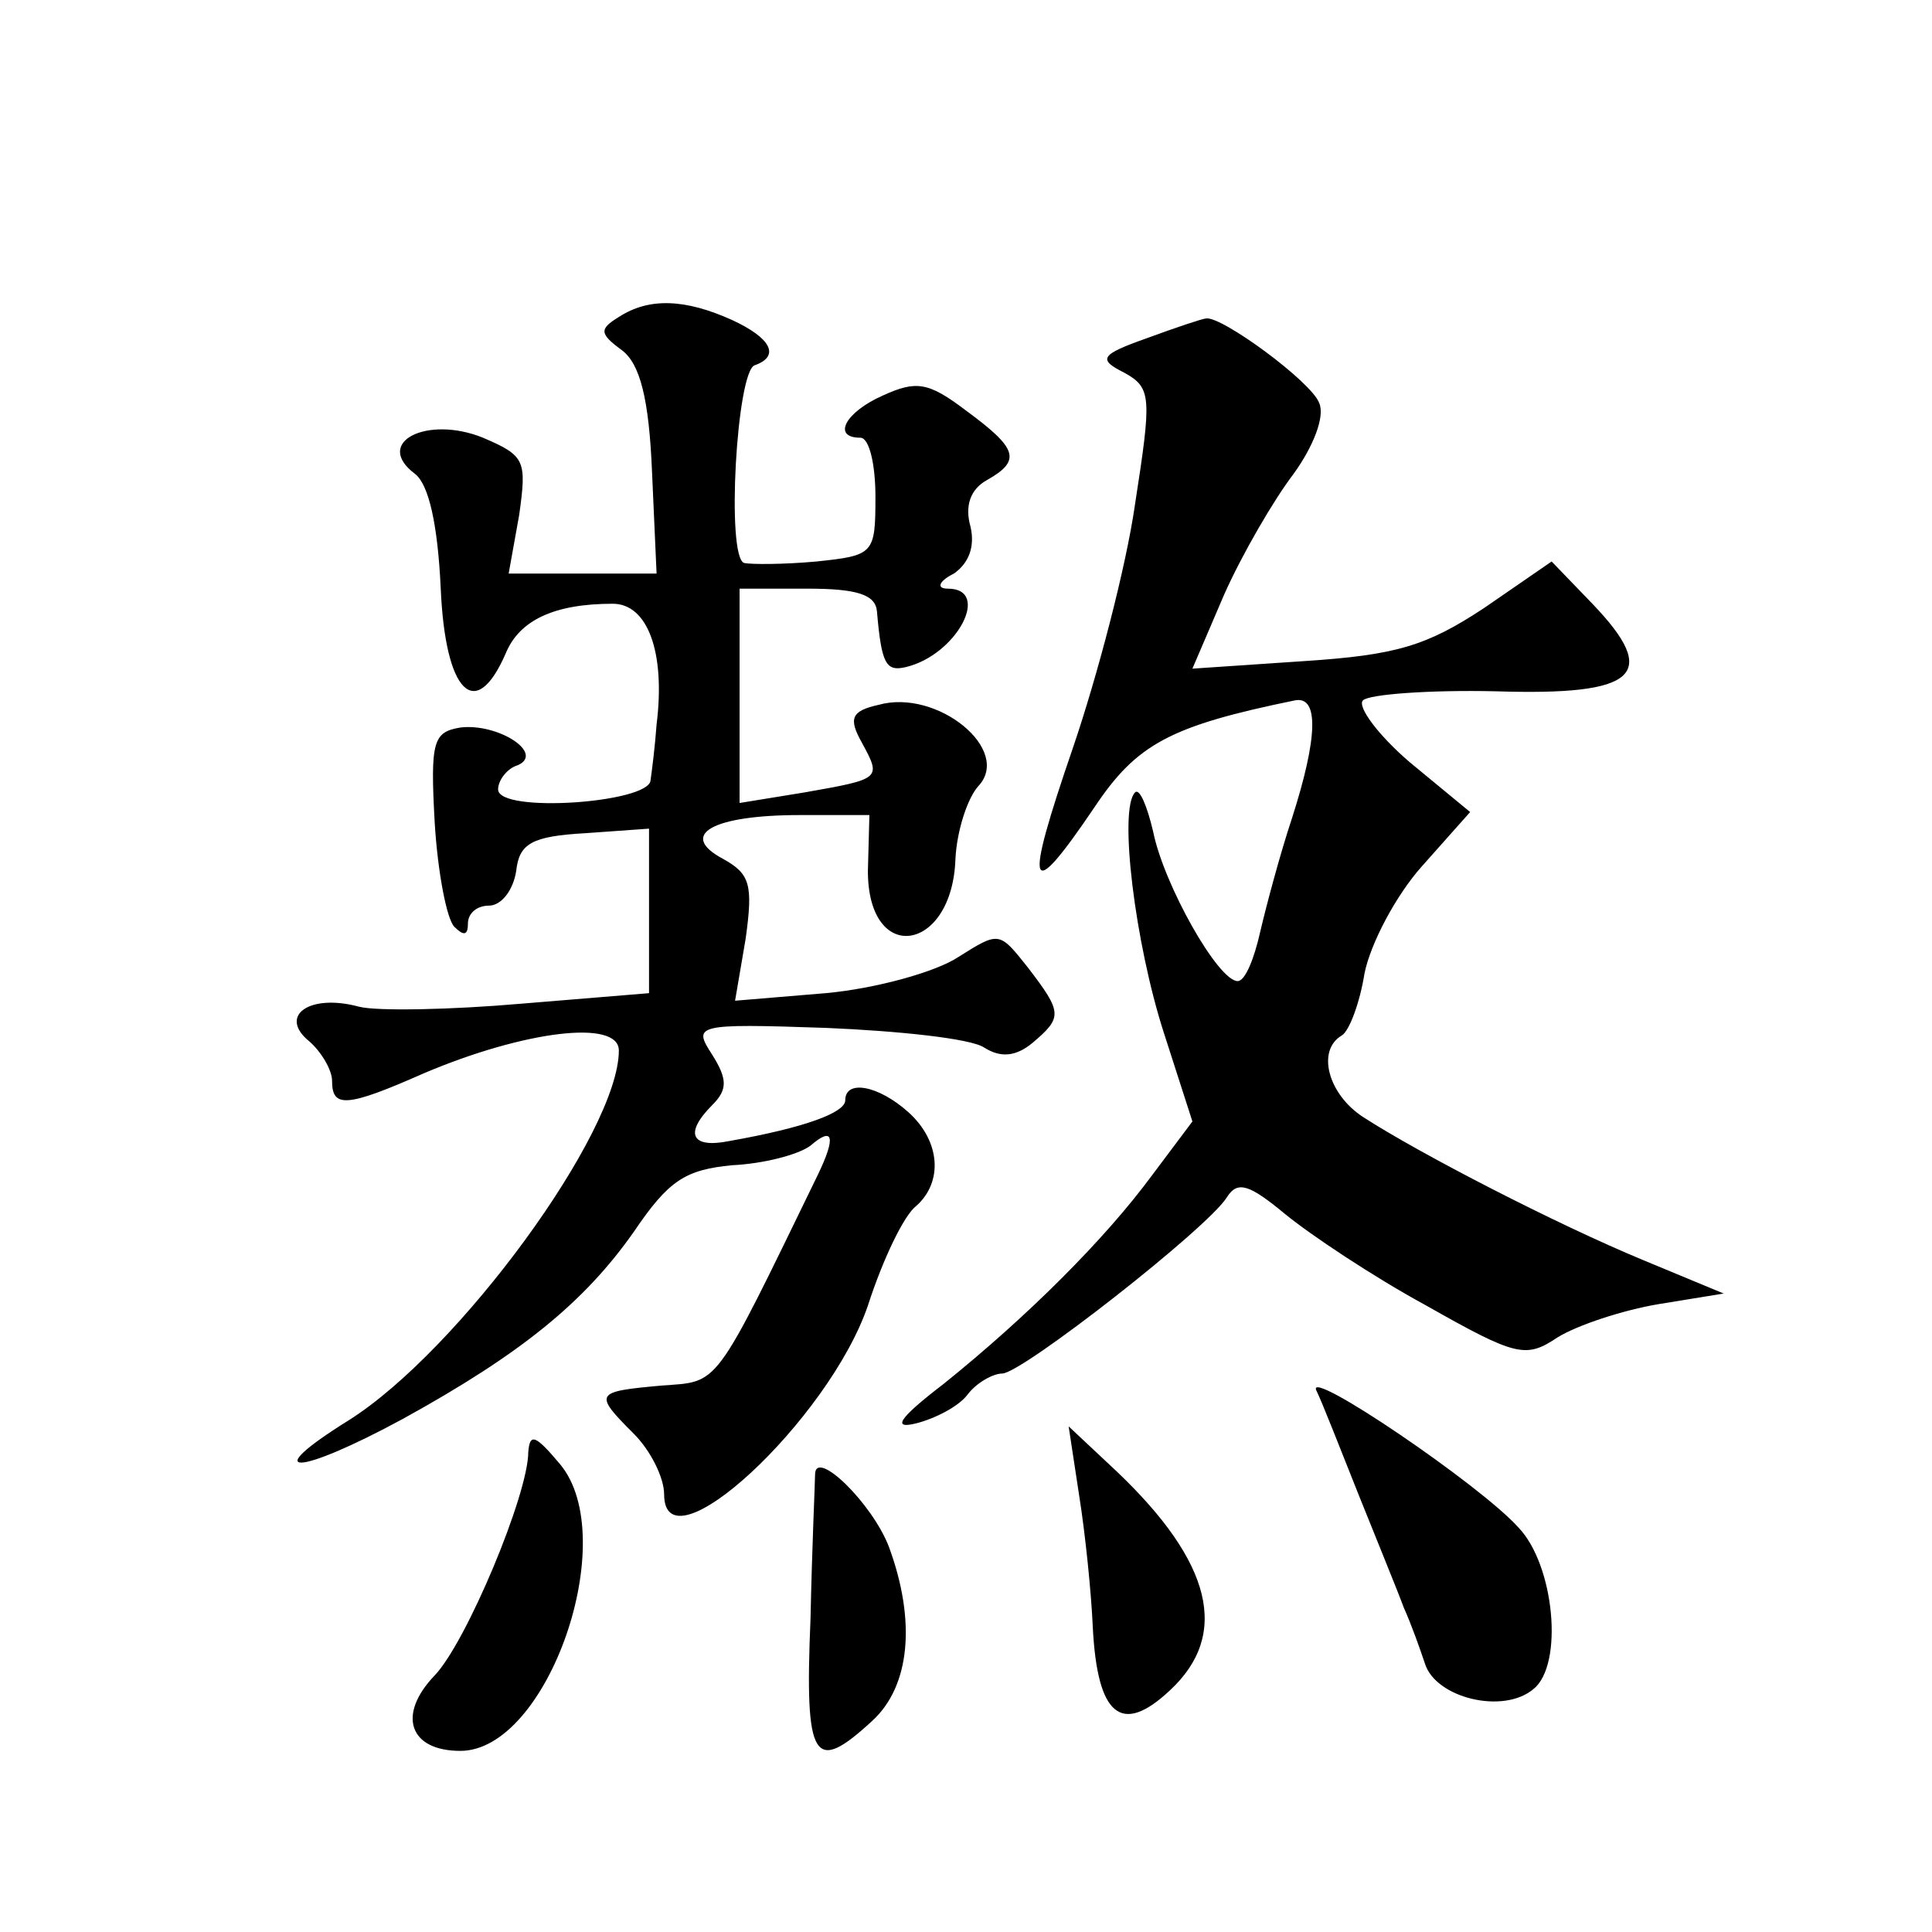 <?xml version="1.0" standalone="no"?>
<!DOCTYPE svg PUBLIC "-//W3C//DTD SVG 20010904//EN"
 "http://www.w3.org/TR/2001/REC-SVG-20010904/DTD/svg10.dtd">
<svg version="1.0" xmlns="http://www.w3.org/2000/svg"
 width="128pt" height="128pt" viewBox="0 0 128 128"
 preserveAspectRatio="xMidYMid meet">
<g transform="translate(0,128) scale(0.1,-0.1)"
fill="#0" stroke="none">
<path d="M410 1070 c-13 -8 -13 -11 2 -22 12 -9 18 -32 20 -81 l3 -67 -49 0 -49
0 7 39 c5 36 4 39 -24 51 -37 15 -73 -3 -45 -24 9 -7 15 -33 17 -76 3 -69 23 -89
43 -43 9 22 32 33 71 33 23 0 35 -32 29 -80 -1 -14 -3 -30 -4 -37 -1 -15 -101 -22
-101 -6 0 6 6 14 13 16 18 8 -13 28 -38 25 -18 -3 -20 -9 -17 -63 2 -33 8 -64 13
-69 6 -6 9 -6 9 2 0 7 6 12 14 12 8 0 16 10 18 23 2 18 10 23 46 25 l42 3 0 -55
0 -54 -85 -7 c-46 -4 -95 -5 -107 -2 -33 9 -54 -6 -33 -23 8 -7 15 -19 15 -26 0
-18 9 -18 61 5 66 28 129 36 129 15 0 -54 -106 -199 -179 -245 -61 -38 -34 -37
36 1 78 43 120 77 153 124 23 34 34 41 65 44 21 1 44 7 52 13 15 13 17 6 5 -19
-70 -144 -65 -137 -104 -140 -44 -4 -45 -5 -18 -32 11 -11 20 -29 20 -40 0 -52
109 49 135 125 10 31 24 60 32 66 18 16 16 43 -5 62 -20 18 -42 22 -42 8 0 -8 -26
-18 -77 -27 -25 -5 -30 5 -11 24 10 10 10 17 0 33 -13 20 -12 21 75 18 48 -2 96
-7 105 -13 11 -7 21 -6 32 3 20 17 20 20 -3 50 -19 24 -19 24 -46 7 -15 -10 -55
-21 -88 -24 l-60 -5 7 41 c5 36 3 43 -15 53 -30 16 -7 29 51 29 l46 0 -1 -37 c0
-63 56 -54 58 8 1 19 8 40 15 48 23 24 -27 65 -66 54 -18 -4 -20 -9 -11 -25 13
-24 13 -24 -38 -33 l-43 -7 0 71 0 71 45 0 c33 0 45 -4 46 -15 3 -35 6 -40 19 -37
34 8 57 52 28 52 -8 0 -6 5 4 10 10 7 14 18 11 31 -4 14 0 25 11 31 23 13 20 21
-14 46 -25 19 -33 20 -55 10 -25 -11 -34 -28 -15 -28 6 0 10 -18 10 -39 0 -38 -1
-39 -39 -43 -22 -2 -43 -2 -48 -1 -12 4 -5 127 7 131 17 6 11 18 -15 30 -31 14
-55 15 -75 2z M760 1056 c-31 -11 -33 -14 -15 -23 18 -10 18 -16 7 -87 -6 -42 -25
-114 -41 -161 -33 -96 -30 -105 14 -40 28 42 50 54 133 71 16 3 15 -25 -2 -78 -8
-24 -17 -58 -21 -75 -4 -18 -10 -33 -15 -33 -13 0 -49 64 -56 99 -4 17 -9 29 -12
26 -11 -11 0 -100 19 -159 l19 -59 -27 -36 c-31 -42 -82 -93 -138 -138 -30 -23
-34 -30 -18 -26 12 3 28 11 34 19 6 8 17 14 23 14 13 0 137 97 149 117 7 11 15
8 38 -11 17 -14 59 -42 94 -61 60 -34 66 -35 87 -21 13 8 43 18 67 22 l43 7 -53
22 c-58 24 -149 71 -186 95 -23 15 -31 44 -14 54 5 3 12 22 15 41 4 20 21 52 38
71 l32 36 -40 33 c-21 18 -35 37 -31 41 4 4 44 7 88 6 94 -3 109 11 64 58 l-27
28 -45 -31 c-38 -25 -58 -31 -119 -35 l-74 -5 21 49 c12 27 33 63 46 80 13 18 21
38 17 47 -5 14 -65 58 -75 56 -2 0 -20 -6 -39 -13z M872 359 c4 -8 16 -39 28 -69
12 -30 26 -64 30 -75 5 -11 11 -28 14 -37 7 -23 52 -34 72 -17 20 16 14 82 -10
107 -25 28 -140 106 -134 91z M350 318 c0 -28 -41 -126 -62 -148 -25 -26 -17 -50
17 -50 58 0 107 141 66 190 -16 19 -20 21 -21 8z M715 289 c4 -25 8 -64 9 -87 3
-59 19 -72 51 -42 40 37 28 85 -35 145 l-32 30 7 -46z M540 303 c0 -5 -2 -47 -3
-95 -4 -95 2 -104 41 -68 25 23 29 66 11 115 -11 29 -49 66 -49 48z"/>
</g>
</svg>
